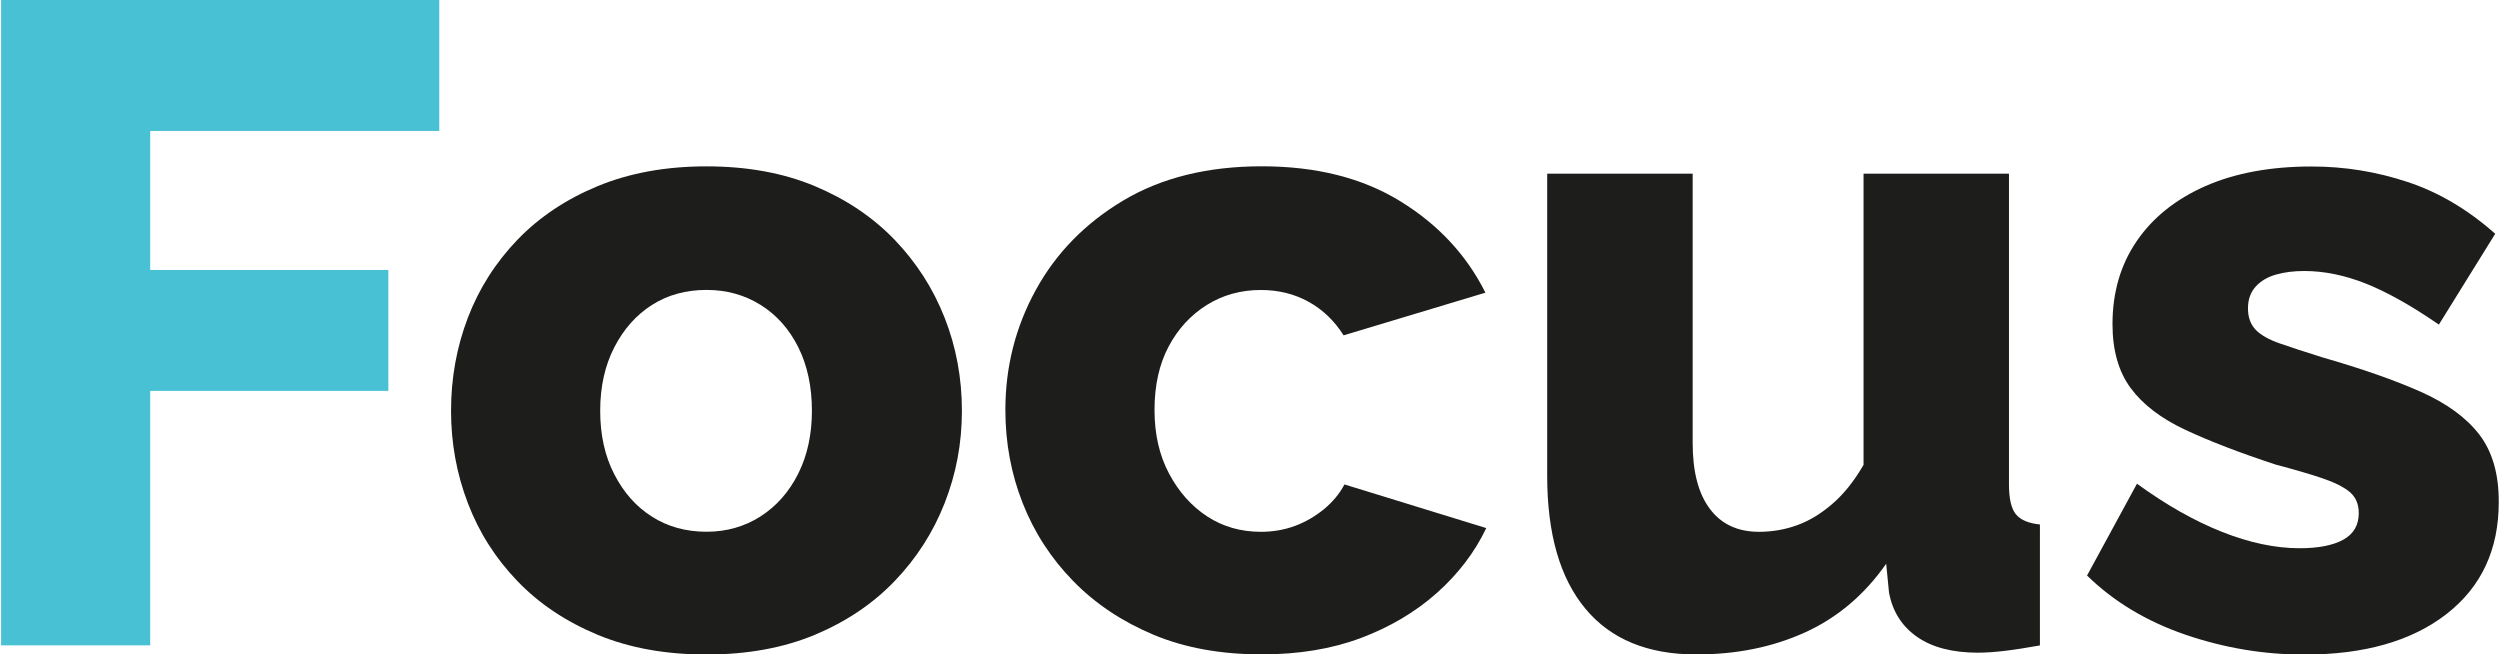 <?xml version="1.0" encoding="utf-8"?>
<!-- Generator: Adobe Illustrator 28.2.0, SVG Export Plug-In . SVG Version: 6.00 Build 0)  -->
<svg version="1.1" id="Calque_1" xmlns="http://www.w3.org/2000/svg" xmlns:xlink="http://www.w3.org/1999/xlink" x="0px" y="0px"
	 viewBox="0 0 382 100" style="enable-background:new 0 0 382 100;" xml:space="preserve">
<style type="text/css">
	.st0{fill:#47C1D3;}
	.st1{fill:#1D1D1B;}
</style>
<g>
	<polygon class="st0" points="0.17,98.61 22.95,98.61 22.95,59.73 59.34,59.73 59.34,41.25 22.95,41.25 22.95,20.01 67.12,20.01 
		67.12,0 0.17,0 	"/>
	<path class="st1" d="M136.7,36.64c-3.33-3.46-7.41-6.2-12.22-8.21c-4.81-2.01-10.33-3.01-16.53-3.01c-6.21,0-11.74,1.01-16.6,3.01
		c-4.86,2.01-8.96,4.75-12.29,8.21c-3.33,3.47-5.86,7.44-7.57,11.91c-1.71,4.48-2.57,9.21-2.57,14.23c0,4.93,0.86,9.63,2.57,14.1
		c1.71,4.48,4.23,8.44,7.57,11.91c3.33,3.47,7.43,6.2,12.29,8.22c4.86,2.01,10.39,3,16.6,3c6.2,0,11.71-1,16.53-3
		c4.82-2.02,8.89-4.75,12.22-8.22s5.88-7.43,7.64-11.91c1.76-4.47,2.64-9.16,2.64-14.1c0-5.02-0.88-9.76-2.64-14.23
		C142.58,44.08,140.03,40.11,136.7,36.64z M121.98,72.35c-1.39,2.79-3.31,4.97-5.76,6.55c-2.46,1.57-5.21,2.35-8.26,2.35
		c-3.15,0-5.93-0.77-8.33-2.3c-2.41-1.52-4.33-3.68-5.76-6.47c-1.44-2.78-2.16-6.02-2.16-9.71c0-3.68,0.72-6.92,2.16-9.71
		c1.43-2.78,3.35-4.94,5.76-6.47c2.4-1.53,5.18-2.29,8.33-2.29c3.06,0,5.81,0.76,8.26,2.29c2.45,1.53,4.37,3.69,5.76,6.47
		c1.39,2.79,2.08,6.03,2.08,9.71C124.06,66.37,123.37,69.57,121.98,72.35z"/>
	<path class="st1" d="M202.32,77.79c-1.35,1.1-2.83,1.97-4.45,2.57c-1.62,0.6-3.36,0.9-5.21,0.9c-3.06,0-5.79-0.78-8.2-2.35
		c-2.41-1.58-4.35-3.76-5.83-6.55c-1.48-2.78-2.22-6.02-2.22-9.71c0-3.77,0.72-7,2.16-9.71c1.43-2.69,3.38-4.81,5.83-6.34
		c2.45-1.53,5.21-2.29,8.26-2.29c2.68,0,5.12,0.6,7.29,1.8c2.17,1.2,3.96,2.92,5.35,5.13l21.67-6.52
		c-2.87-5.74-7.2-10.4-12.99-13.96c-5.79-3.57-12.85-5.35-21.18-5.35c-8.24,0-15.28,1.73-21.12,5.2c-5.83,3.47-10.3,8.03-13.4,13.68
		c-3.11,5.66-4.66,11.77-4.66,18.34c0,5.02,0.88,9.77,2.64,14.23c1.76,4.48,4.33,8.44,7.71,11.91s7.48,6.2,12.29,8.22
		c4.81,2.01,10.32,3,16.53,3c5.64,0,10.69-0.83,15.14-2.5c4.44-1.67,8.31-3.95,11.6-6.87c3.28-2.92,5.81-6.23,7.57-9.93l-21.67-6.67
		C204.7,75.42,203.66,76.67,202.32,77.79z"/>
	<path class="st1" d="M306.97,73.99V26.54h-22.22v44.49c-1.4,2.42-2.96,4.4-4.73,5.93c-1.74,1.52-3.57,2.62-5.41,3.29
		c-1.86,0.67-3.8,1.01-5.83,1.01c-3.26,0-5.75-1.16-7.5-3.49c-1.76-2.33-2.64-5.68-2.64-10.06V26.54h-22.23v46.14
		c0,8.87,1.94,15.65,5.84,20.33c3.88,4.67,9.53,6.99,16.93,6.99c6.12,0,11.65-1.11,16.61-3.36c4.94-2.24,9.09-5.74,12.42-10.5
		l0.43,4.39c0.54,2.93,2,5.19,4.3,6.79c2.31,1.61,5.43,2.41,9.3,2.41c1.2,0,2.58-0.1,4.11-0.28c1.53-0.18,3.31-0.47,5.35-0.83V80.14
		c-1.76-0.18-2.98-0.7-3.68-1.57C307.32,77.71,306.97,76.18,306.97,73.99z"/>
	<path class="st1" d="M378.84,66.4c-2-2.59-4.98-4.77-8.96-6.54s-8.98-3.52-15-5.25c-2.6-0.81-4.75-1.52-6.46-2.11
		c-1.71-0.59-2.96-1.29-3.75-2.11c-0.78-0.81-1.18-1.91-1.18-3.27c0-1.36,0.4-2.47,1.18-3.33s1.83-1.48,3.13-1.84
		c1.29-0.37,2.72-0.54,4.3-0.54c3.05,0,6.2,0.65,9.45,1.94c3.24,1.3,6.95,3.38,11.11,6.25l8.61-13.88
		c-4.18-3.7-8.64-6.35-13.41-7.92c-4.77-1.58-9.65-2.36-14.65-2.36c-6.3,0-11.71,1.01-16.26,3.01c-4.53,2.01-8.03,4.82-10.48,8.42
		c-2.45,3.6-3.68,7.82-3.68,12.65c0,4.02,0.93,7.28,2.78,9.78c1.85,2.51,4.63,4.63,8.33,6.37c3.7,1.73,8.33,3.52,13.89,5.34
		c2.77,0.73,5.12,1.41,7.01,2.05c1.89,0.63,3.3,1.34,4.23,2.11c0.92,0.78,1.39,1.85,1.39,3.22c0,1.84-0.78,3.2-2.36,4.07
		c-1.57,0.87-3.8,1.31-6.67,1.31c-3.7,0-7.66-0.83-11.87-2.5c-4.21-1.67-8.54-4.12-12.99-7.36l-7.63,14.03
		c4.07,3.98,9.07,6.99,15,9.03c5.93,2.03,11.99,3.05,18.19,3.05c9.16,0,16.41-2.06,21.74-6.2c5.32-4.14,7.98-9.83,7.98-17.1
		C381.83,72.43,380.83,69,378.84,66.4z"/>
</g>
</svg>
